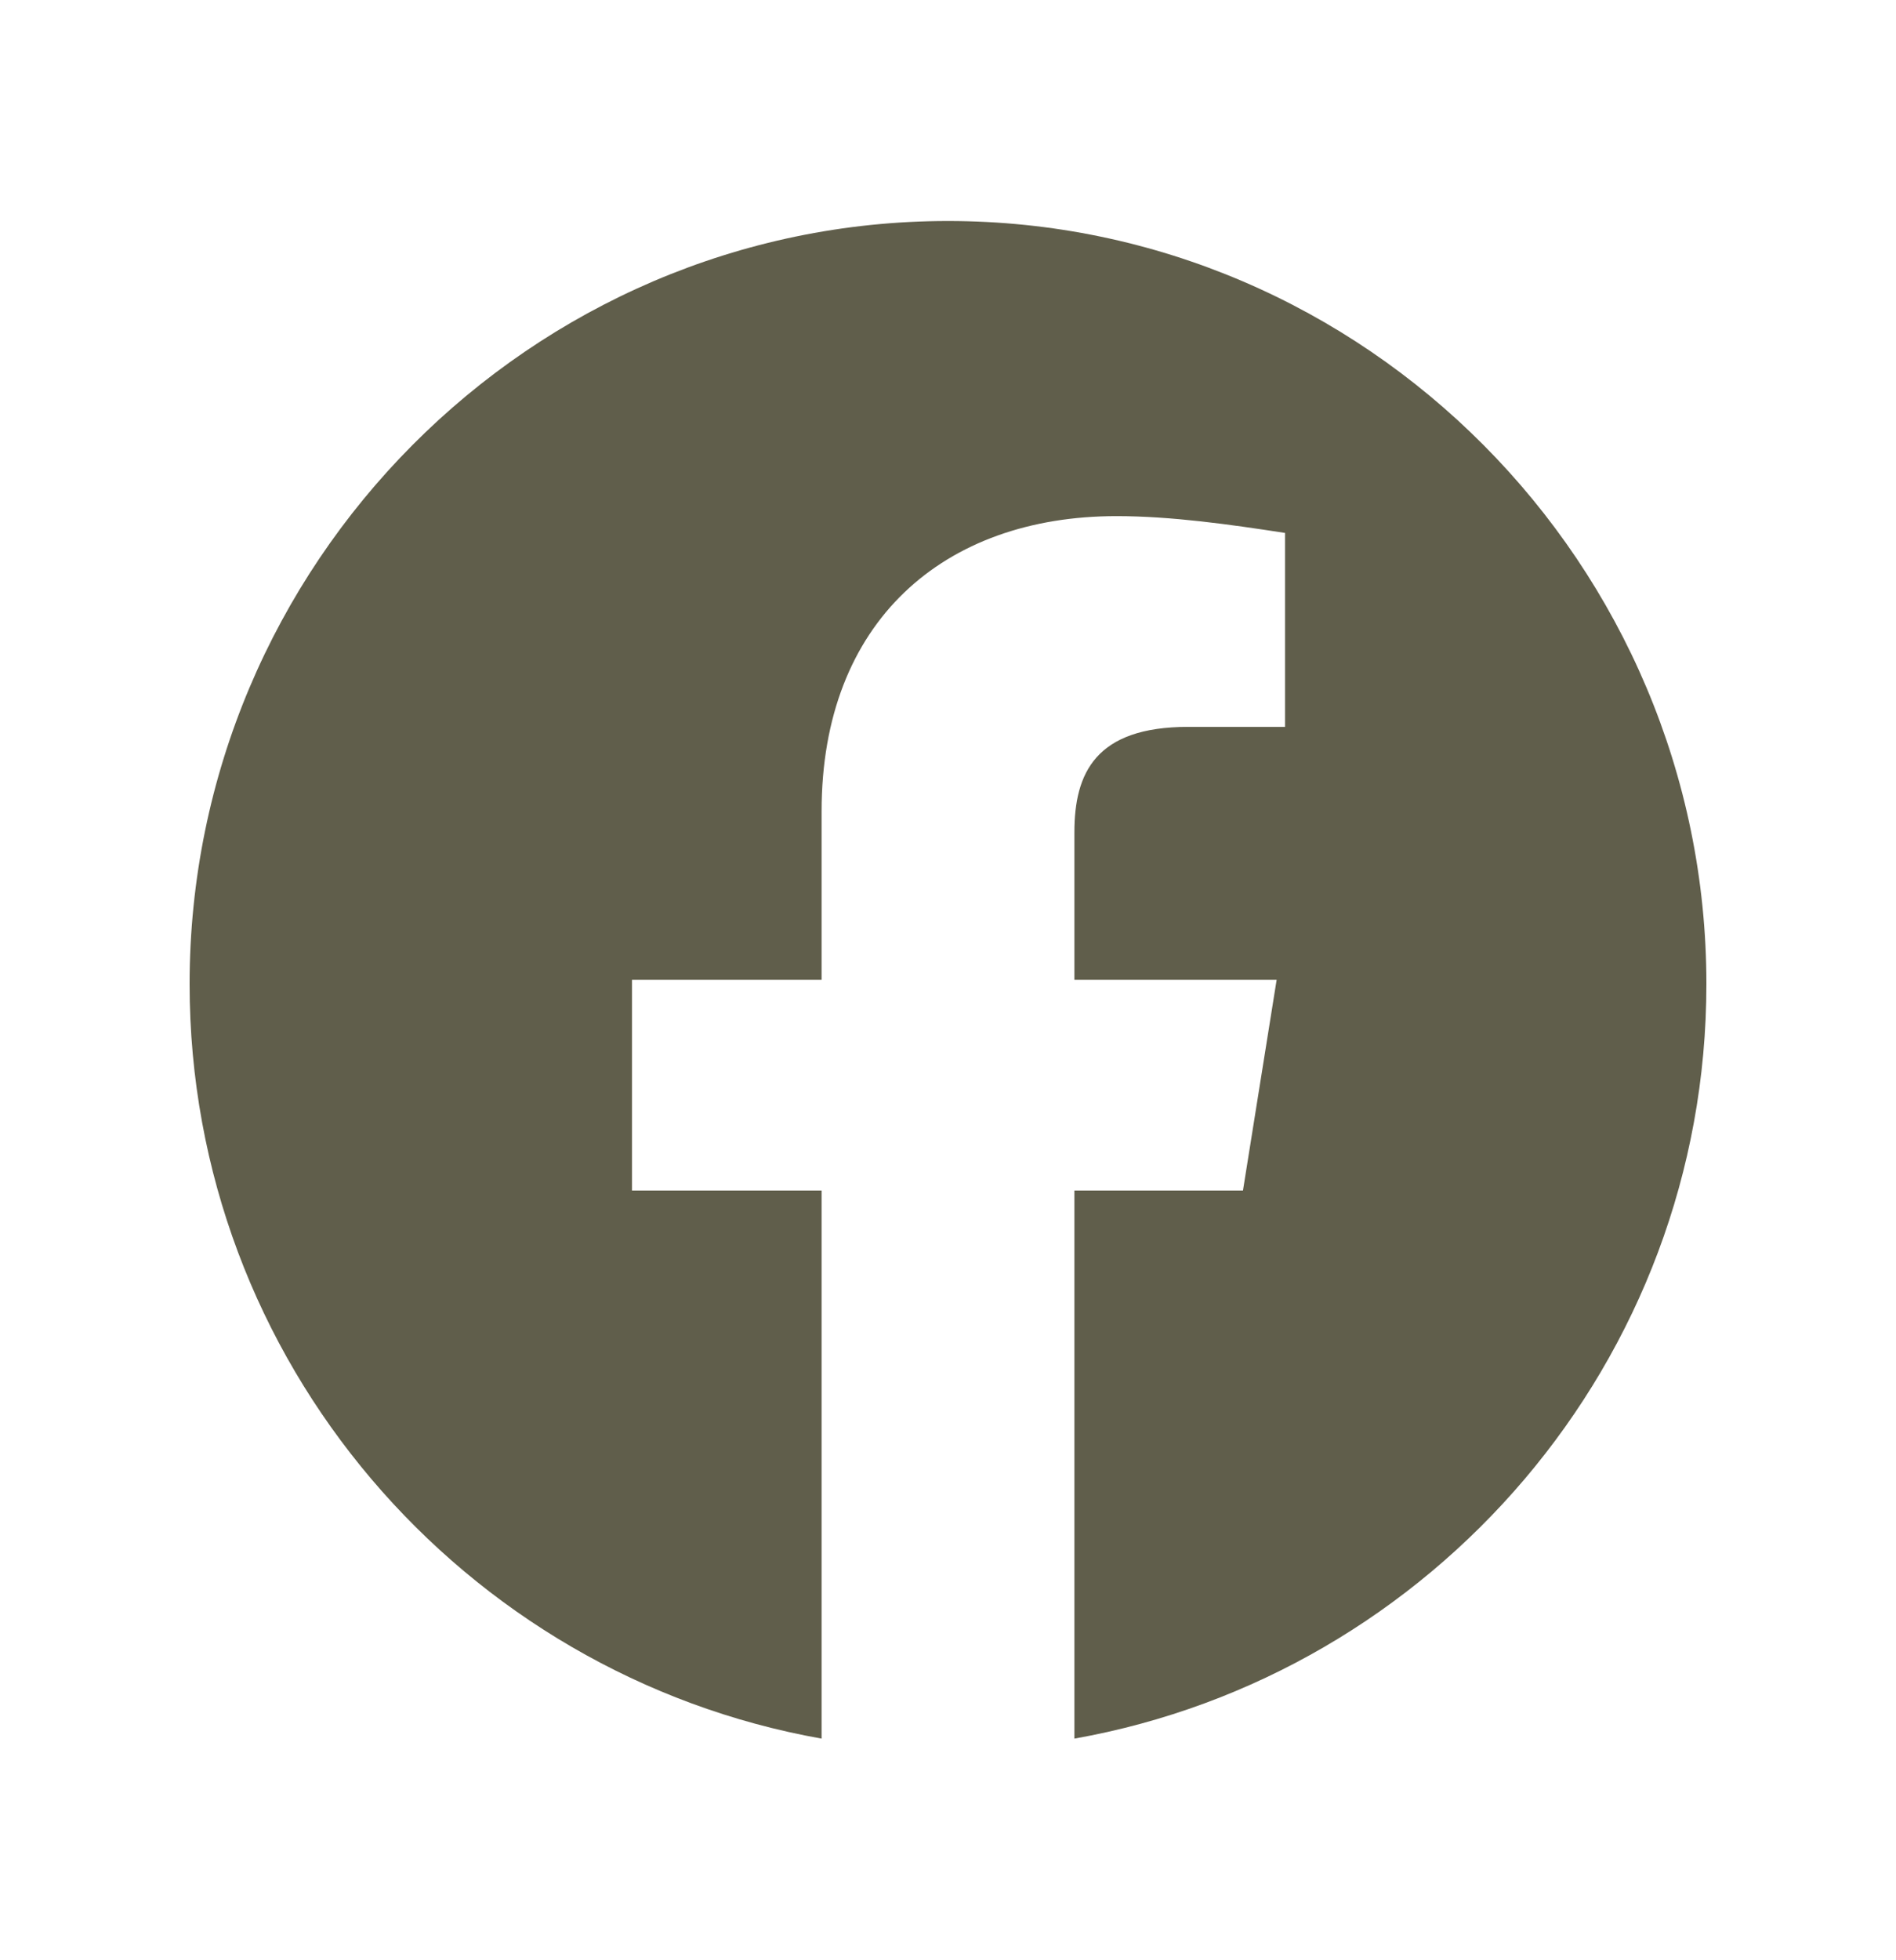 <svg width="30" height="31" viewBox="0 0 30 31" fill="none" xmlns="http://www.w3.org/2000/svg">
<path fill-rule="evenodd" clip-rule="evenodd" d="M3 15.562C3 21.528 7.333 26.489 13 27.495V18.828H10V15.495H13V12.828C13 9.828 14.933 8.162 17.667 8.162C18.533 8.162 19.467 8.295 20.333 8.428V11.495H18.8C17.333 11.495 17 12.228 17 13.162V15.495H20.2L19.667 18.828H17V27.495C22.667 26.489 27 21.529 27 15.562C27 8.925 21.6 3.495 15 3.495C8.4 3.495 3 8.925 3 15.562Z" fill="#605E4B"/>
</svg>
